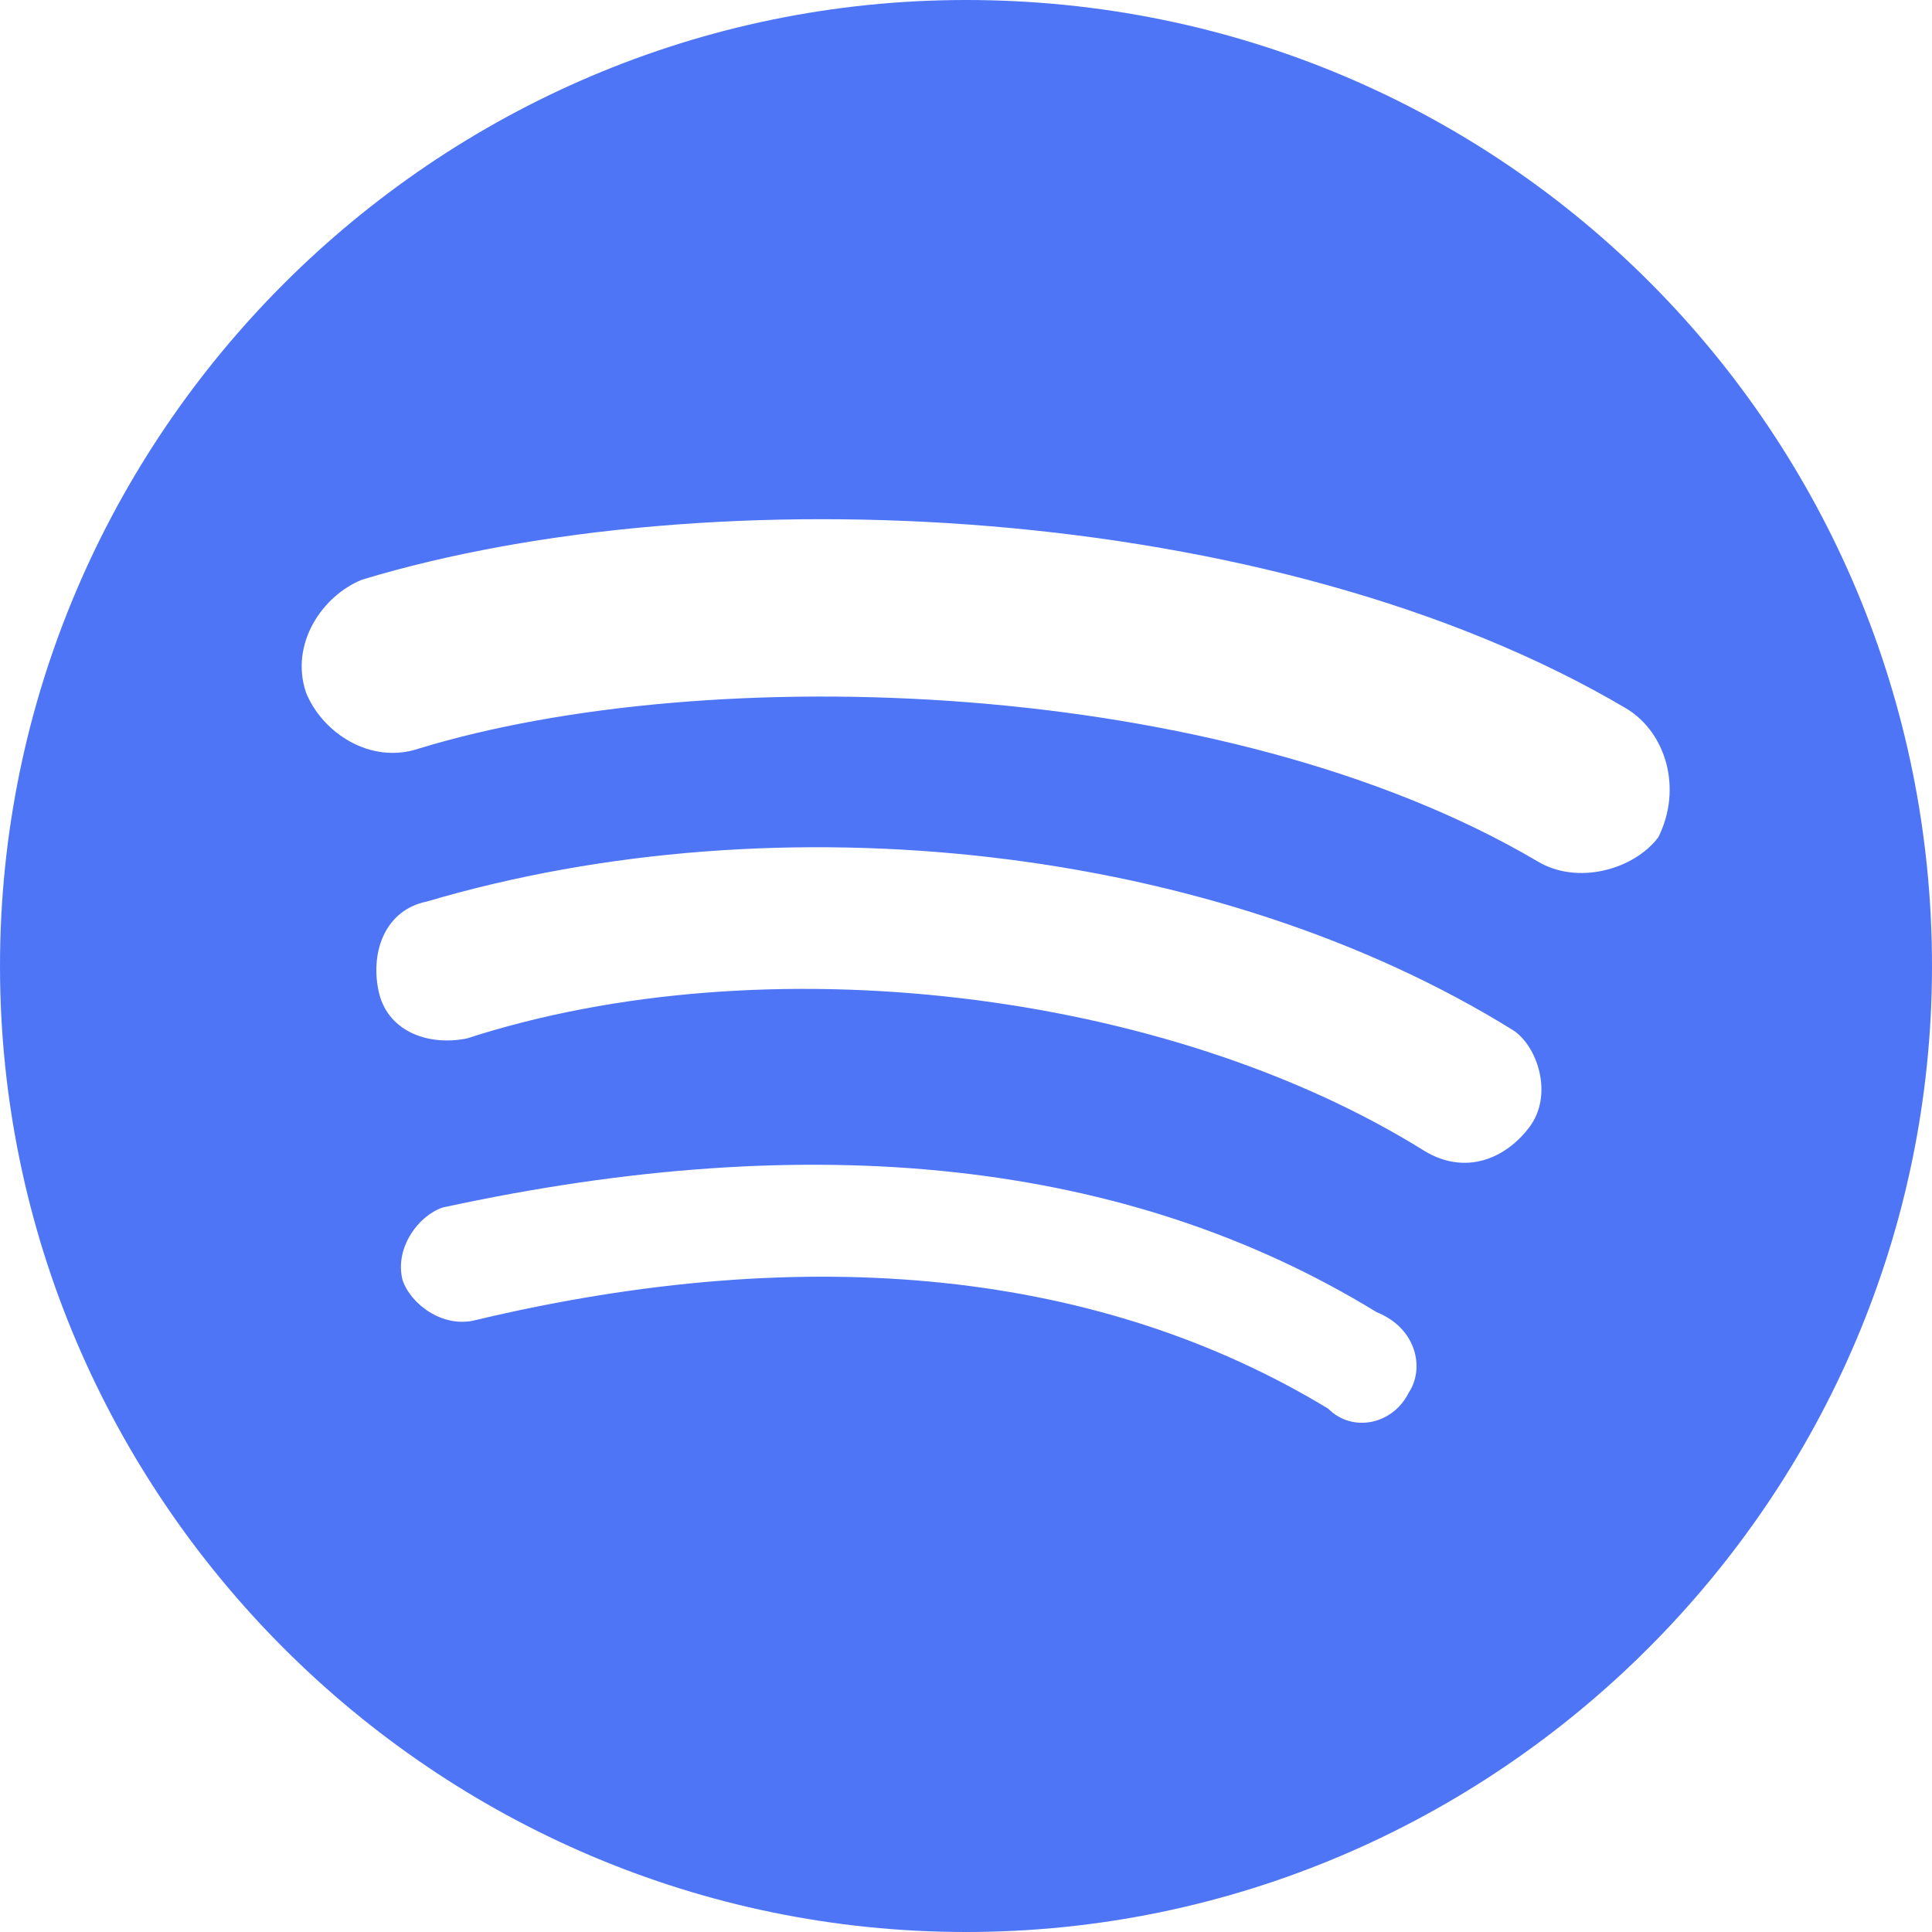 <svg width="20" height="20" viewBox="0 0 20 20" fill="none" xmlns="http://www.w3.org/2000/svg">
<path d="M10 0C4.5 0 0 4.5 0 10C0 15.5 4.5 20 10 20C15.5 20 20 15.5 20 10C20 4.5 15.583 0 10 0ZM14.583 14.417C14.417 14.75 14 14.833 13.75 14.583C11.417 13.167 8.417 12.833 4.917 13.667C4.583 13.75 4.25 13.5 4.167 13.25C4.083 12.917 4.333 12.583 4.583 12.5C8.417 11.667 11.667 12 14.25 13.583C14.667 13.75 14.75 14.167 14.583 14.417ZM15.833 11.667C15.583 12 15.167 12.167 14.75 11.917C12.083 10.25 7.917 9.75 4.833 10.75C4.417 10.833 4 10.667 3.917 10.25C3.833 9.833 4 9.417 4.417 9.333C8.083 8.25 12.583 8.75 15.667 10.667C15.917 10.833 16.083 11.333 15.833 11.667ZM15.917 8.917C12.667 7 7.333 6.833 4.333 7.75C3.833 7.917 3.333 7.583 3.167 7.167C3 6.667 3.333 6.167 3.75 6C7.333 4.917 13.167 5.167 16.833 7.333C17.25 7.583 17.417 8.167 17.167 8.667C16.917 9 16.333 9.167 15.917 8.917Z" fill="#4E75F6"/>
</svg>
